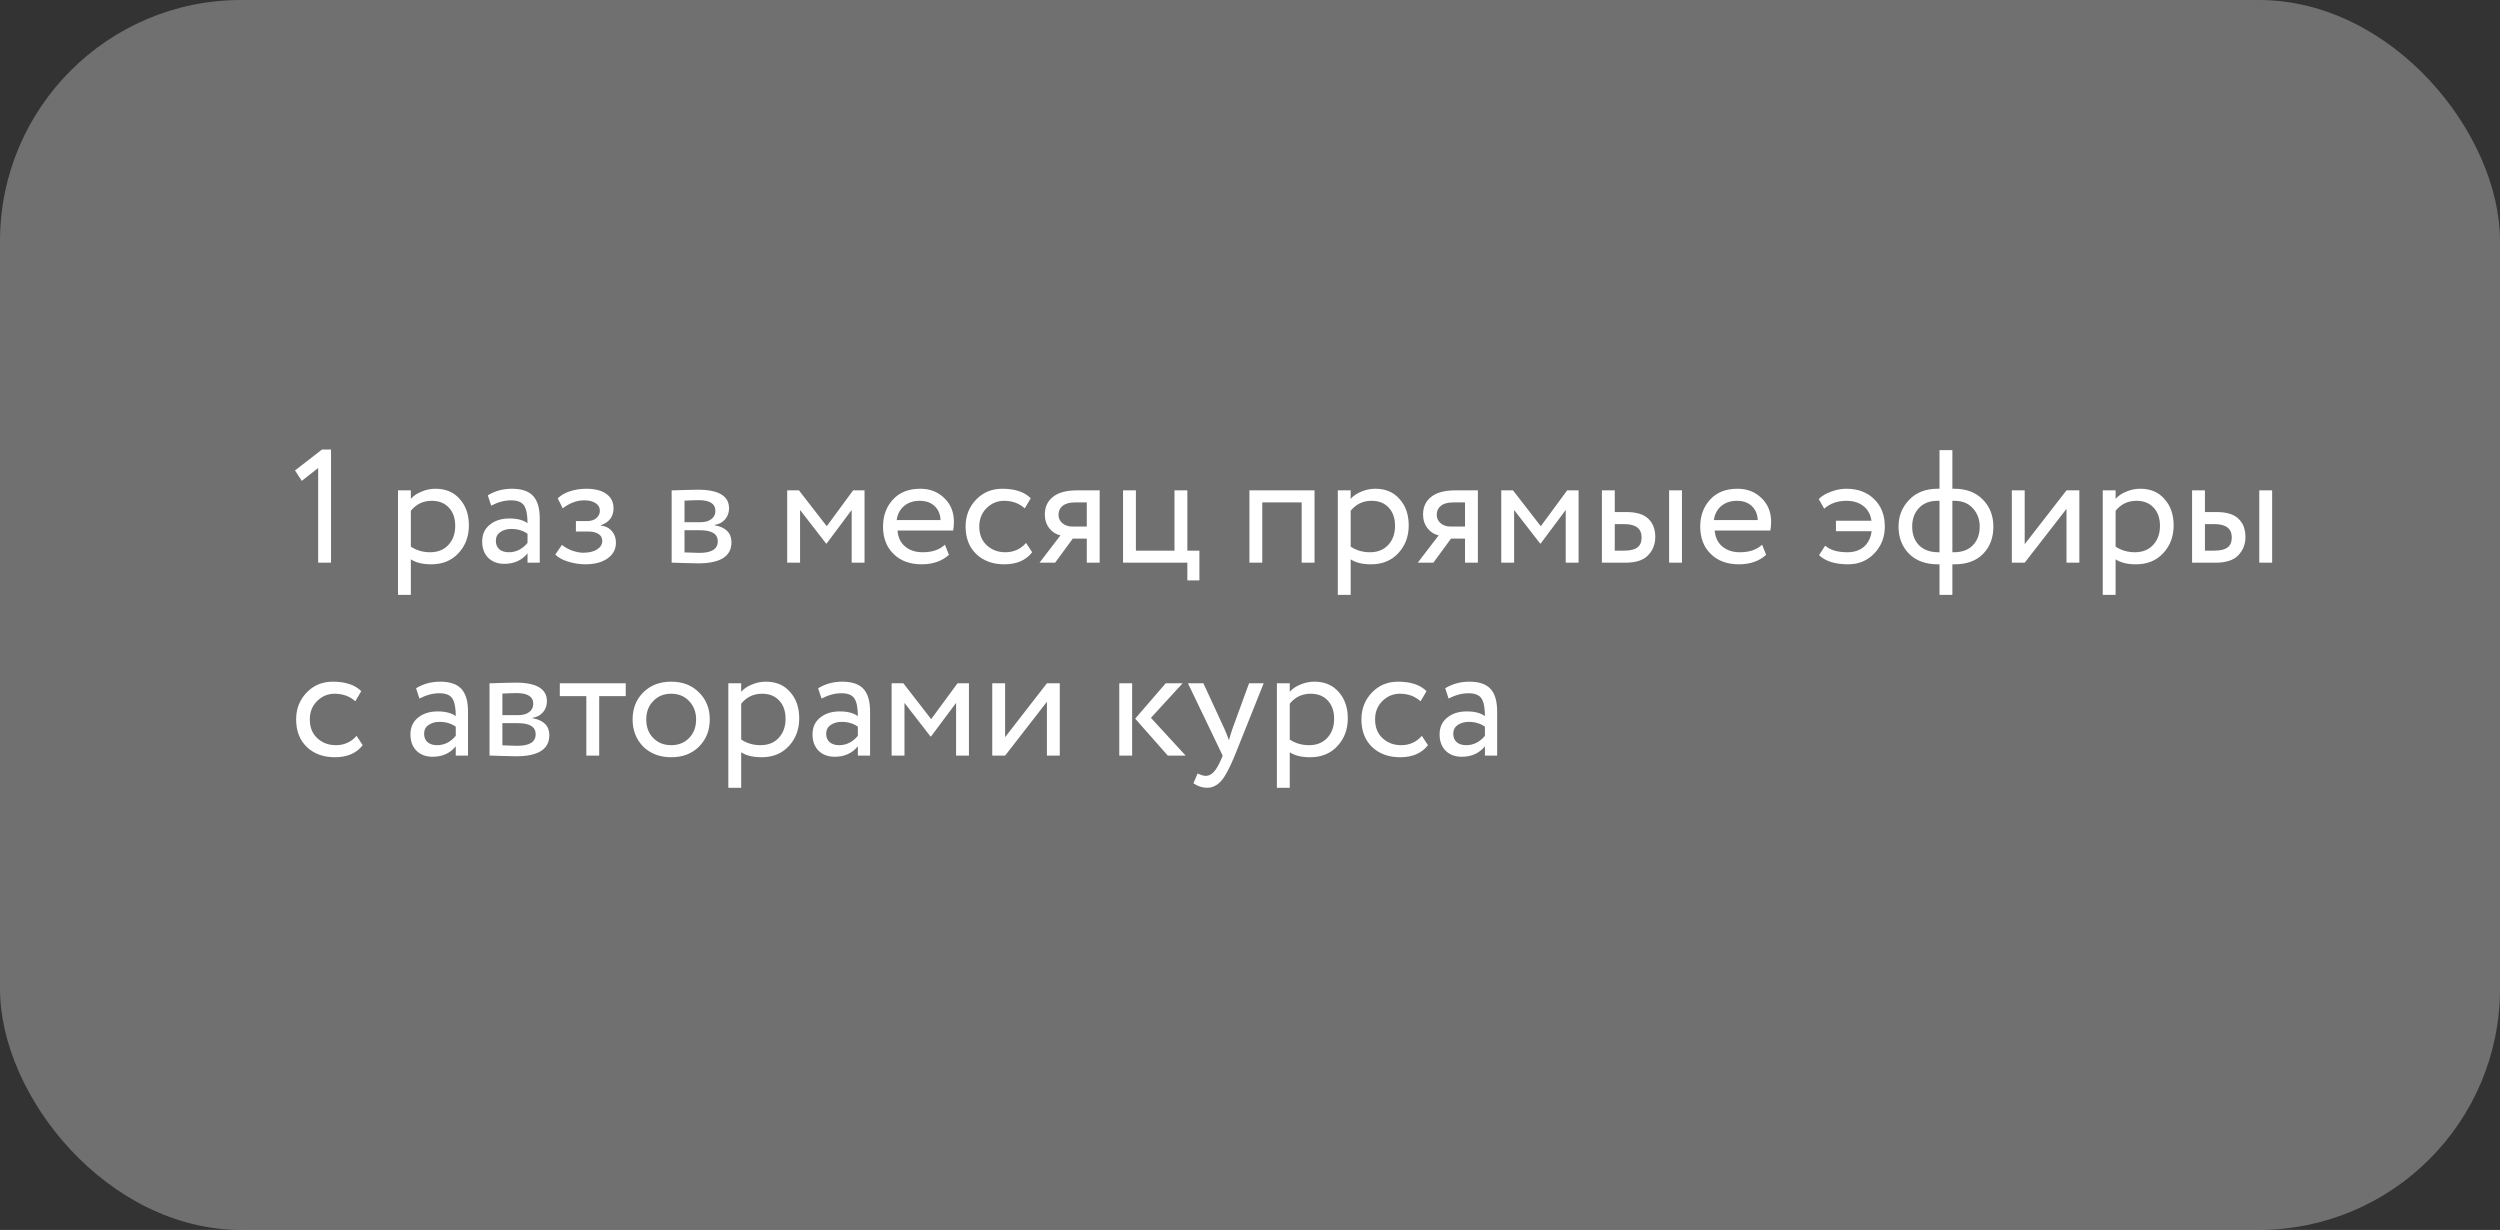 <?xml version="1.0" encoding="UTF-8"?> <svg xmlns="http://www.w3.org/2000/svg" width="311" height="153" viewBox="0 0 311 153" fill="none"><rect x="0" y="0" width="311" height="153" fill="#333333" stroke="none"/> <rect width="311" height="153" rx="30" fill="white" fill-opacity="0.3"></rect> <path d="M37.54 59.82L36.7 58.52L40.06 55.92H41.18V70H39.58V58.22L37.54 59.82ZM51.11 74H49.51V61H51.11V62.06C51.43 61.687 51.87 61.387 52.43 61.16C52.99 60.92 53.57 60.8 54.17 60.8C55.45 60.8 56.457 61.227 57.19 62.08C57.95 62.92 58.33 64.013 58.33 65.36C58.33 66.733 57.897 67.887 57.03 68.82C56.177 69.74 55.05 70.2 53.65 70.2C52.57 70.2 51.724 69.993 51.11 69.58V74ZM53.71 62.3C52.644 62.3 51.777 62.713 51.11 63.54V68C51.817 68.467 52.617 68.7 53.51 68.7C54.457 68.7 55.21 68.4 55.77 67.8C56.344 67.187 56.63 66.393 56.63 65.42C56.63 64.473 56.37 63.72 55.85 63.16C55.33 62.587 54.617 62.3 53.71 62.3ZM61.104 62.9L60.684 61.62C61.577 61.073 62.577 60.8 63.684 60.8C64.897 60.8 65.777 61.1 66.324 61.7C66.87 62.3 67.144 63.227 67.144 64.48V70H65.624V68.84C64.917 69.707 63.957 70.14 62.744 70.14C61.917 70.14 61.25 69.893 60.744 69.4C60.237 68.893 59.984 68.213 59.984 67.36C59.984 66.48 60.297 65.787 60.924 65.28C61.55 64.76 62.37 64.5 63.384 64.5C64.33 64.5 65.077 64.693 65.624 65.08C65.624 64.067 65.484 63.34 65.204 62.9C64.924 62.46 64.384 62.24 63.584 62.24C62.77 62.24 61.944 62.46 61.104 62.9ZM63.304 68.7C64.197 68.7 64.97 68.313 65.624 67.54V66.4C65.064 66 64.39 65.8 63.604 65.8C63.057 65.8 62.597 65.933 62.224 66.2C61.864 66.453 61.684 66.813 61.684 67.28C61.684 67.72 61.824 68.067 62.104 68.32C62.397 68.573 62.797 68.7 63.304 68.7ZM72.803 70.2C72.123 70.2 71.403 70.087 70.643 69.86C69.909 69.62 69.389 69.327 69.083 68.98L69.903 67.78C70.263 68.073 70.689 68.313 71.183 68.5C71.689 68.673 72.15 68.76 72.563 68.76C73.256 68.76 73.823 68.627 74.263 68.36C74.703 68.08 74.923 67.72 74.923 67.28C74.923 66.907 74.763 66.62 74.443 66.42C74.136 66.22 73.71 66.12 73.163 66.12H71.643V64.82H73.063C73.516 64.82 73.889 64.7 74.183 64.46C74.476 64.207 74.623 63.9 74.623 63.54C74.623 63.14 74.45 62.827 74.103 62.6C73.756 62.36 73.29 62.24 72.703 62.24C71.756 62.24 70.856 62.573 70.003 63.24L69.383 62C69.743 61.627 70.243 61.333 70.883 61.12C71.536 60.907 72.223 60.8 72.943 60.8C74.01 60.8 74.836 61.013 75.423 61.44C76.023 61.867 76.323 62.46 76.323 63.22C76.323 64.26 75.796 64.967 74.743 65.34V65.38C75.329 65.447 75.79 65.68 76.123 66.08C76.456 66.467 76.623 66.94 76.623 67.5C76.623 68.327 76.269 68.987 75.563 69.48C74.87 69.96 73.95 70.2 72.803 70.2ZM83.553 70V61C83.62 61 83.713 61 83.833 61C83.953 60.987 84.127 60.98 84.353 60.98C84.58 60.967 84.787 60.96 84.973 60.96C85.96 60.933 86.573 60.92 86.813 60.92C89.4 60.92 90.693 61.693 90.693 63.24C90.693 63.773 90.527 64.233 90.193 64.62C89.86 64.993 89.427 65.22 88.893 65.3V65.34C90.293 65.593 90.993 66.3 90.993 67.46C90.993 69.207 89.613 70.08 86.853 70.08C86.72 70.08 86.133 70.067 85.093 70.04C84.893 70.04 84.673 70.033 84.433 70.02C84.193 70.02 84.007 70.013 83.873 70C83.74 70 83.633 70 83.553 70ZM87.073 65.96H85.153V68.72C86.113 68.76 86.727 68.78 86.993 68.78C88.527 68.78 89.293 68.3 89.293 67.34C89.293 66.42 88.553 65.96 87.073 65.96ZM86.933 62.22C86.547 62.22 85.953 62.24 85.153 62.28V64.96H87.173C87.72 64.96 88.16 64.833 88.493 64.58C88.827 64.327 88.993 63.987 88.993 63.56C88.993 62.667 88.307 62.22 86.933 62.22ZM99.528 70H97.928V61H99.388L102.848 65.46L106.128 61H107.548V70H105.948V63.44L102.828 67.62H102.768L99.528 63.44V70ZM117.548 67.76L118.048 69.02C117.181 69.807 116.054 70.2 114.668 70.2C113.201 70.2 112.034 69.773 111.168 68.92C110.288 68.067 109.848 66.927 109.848 65.5C109.848 64.153 110.261 63.033 111.088 62.14C111.901 61.247 113.034 60.8 114.488 60.8C115.688 60.8 116.681 61.187 117.468 61.96C118.268 62.72 118.668 63.707 118.668 64.92C118.668 65.307 118.634 65.667 118.568 66H111.648C111.714 66.84 112.028 67.5 112.588 67.98C113.161 68.46 113.894 68.7 114.788 68.7C115.961 68.7 116.881 68.387 117.548 67.76ZM114.408 62.3C113.621 62.3 112.968 62.52 112.448 62.96C111.941 63.4 111.641 63.98 111.548 64.7H117.008C116.968 63.953 116.714 63.367 116.248 62.94C115.794 62.513 115.181 62.3 114.408 62.3ZM127.641 67.54L128.401 68.7C127.628 69.7 126.475 70.2 124.941 70.2C123.501 70.2 122.335 69.773 121.441 68.92C120.561 68.067 120.121 66.927 120.121 65.5C120.121 64.18 120.555 63.067 121.421 62.16C122.288 61.253 123.375 60.8 124.681 60.8C126.255 60.8 127.435 61.193 128.221 61.98L127.481 63.24C126.788 62.613 125.928 62.3 124.901 62.3C124.061 62.3 123.335 62.607 122.721 63.22C122.121 63.82 121.821 64.58 121.821 65.5C121.821 66.473 122.128 67.247 122.741 67.82C123.368 68.407 124.141 68.7 125.061 68.7C126.101 68.7 126.961 68.313 127.641 67.54ZM133.997 61H136.797V70H135.197V67H133.457L131.257 70H129.317L131.917 66.6C131.371 66.48 130.911 66.187 130.537 65.72C130.164 65.24 129.977 64.667 129.977 64C129.977 63.08 130.311 62.353 130.977 61.82C131.644 61.273 132.651 61 133.997 61ZM131.677 64.04C131.677 64.467 131.844 64.82 132.177 65.1C132.511 65.367 132.904 65.5 133.357 65.5H135.197V62.5H133.737C133.057 62.5 132.544 62.64 132.197 62.92C131.851 63.2 131.677 63.573 131.677 64.04ZM147.706 70H139.706V61H141.306V68.5H146.106V61H147.706V68.5H149.206V72.2H147.706V70ZM163.528 70H161.928V62.5H157.028V70H155.428V61H163.528V70ZM168.024 74H166.424V61H168.024V62.06C168.344 61.687 168.784 61.387 169.344 61.16C169.904 60.92 170.484 60.8 171.084 60.8C172.364 60.8 173.371 61.227 174.104 62.08C174.864 62.92 175.244 64.013 175.244 65.36C175.244 66.733 174.811 67.887 173.944 68.82C173.091 69.74 171.964 70.2 170.564 70.2C169.484 70.2 168.638 69.993 168.024 69.58V74ZM170.624 62.3C169.558 62.3 168.691 62.713 168.024 63.54V68C168.731 68.467 169.531 68.7 170.424 68.7C171.371 68.7 172.124 68.4 172.684 67.8C173.258 67.187 173.544 66.393 173.544 65.42C173.544 64.473 173.284 63.72 172.764 63.16C172.244 62.587 171.531 62.3 170.624 62.3ZM181.048 61H183.848V70H182.248V67H180.508L178.308 70H176.368L178.968 66.6C178.421 66.48 177.961 66.187 177.588 65.72C177.215 65.24 177.028 64.667 177.028 64C177.028 63.08 177.361 62.353 178.028 61.82C178.695 61.273 179.701 61 181.048 61ZM178.728 64.04C178.728 64.467 178.895 64.82 179.228 65.1C179.561 65.367 179.955 65.5 180.408 65.5H182.248V62.5H180.788C180.108 62.5 179.595 62.64 179.248 62.92C178.901 63.2 178.728 63.573 178.728 64.04ZM188.356 70H186.756V61H188.216L191.676 65.46L194.956 61H196.376V70H194.776V63.44L191.656 67.62H191.596L188.356 63.44V70ZM202.176 70H199.276V61H200.876V63.7H202.356C203.583 63.7 204.483 63.98 205.056 64.54C205.629 65.087 205.916 65.84 205.916 66.8C205.916 67.707 205.616 68.467 205.016 69.08C204.443 69.693 203.496 70 202.176 70ZM209.236 70H207.636V61H209.236V70ZM202.056 65.2H200.876V68.5H202.036C202.796 68.5 203.349 68.367 203.696 68.1C204.043 67.833 204.216 67.42 204.216 66.86C204.216 65.753 203.496 65.2 202.056 65.2ZM219.208 67.76L219.708 69.02C218.841 69.807 217.715 70.2 216.328 70.2C214.861 70.2 213.695 69.773 212.828 68.92C211.948 68.067 211.508 66.927 211.508 65.5C211.508 64.153 211.921 63.033 212.748 62.14C213.561 61.247 214.695 60.8 216.148 60.8C217.348 60.8 218.341 61.187 219.128 61.96C219.928 62.72 220.328 63.707 220.328 64.92C220.328 65.307 220.295 65.667 220.228 66H213.308C213.375 66.84 213.688 67.5 214.248 67.98C214.821 68.46 215.555 68.7 216.448 68.7C217.621 68.7 218.541 68.387 219.208 67.76ZM216.068 62.3C215.281 62.3 214.628 62.52 214.108 62.96C213.601 63.4 213.301 63.98 213.208 64.7H218.668C218.628 63.953 218.375 63.367 217.908 62.94C217.455 62.513 216.841 62.3 216.068 62.3ZM232.831 66.08H228.391V64.78H232.811C232.691 63.98 232.351 63.367 231.791 62.94C231.244 62.513 230.544 62.3 229.691 62.3C228.584 62.3 227.664 62.627 226.931 63.28L226.251 62.08C226.637 61.693 227.151 61.387 227.791 61.16C228.431 60.92 229.057 60.8 229.671 60.8C231.111 60.8 232.264 61.227 233.131 62.08C234.024 62.933 234.471 64.073 234.471 65.5C234.471 66.82 234.037 67.933 233.171 68.84C232.304 69.747 231.217 70.2 229.911 70.2C228.284 70.2 227.077 69.82 226.291 69.06L227.051 67.88C227.664 68.427 228.584 68.7 229.811 68.7C230.651 68.7 231.337 68.473 231.871 68.02C232.404 67.553 232.724 66.907 232.831 66.08ZM242.876 74H241.276V70.2H241.056C239.549 70.2 238.356 69.76 237.476 68.88C236.609 67.987 236.176 66.86 236.176 65.5C236.176 64.207 236.616 63.1 237.496 62.18C238.376 61.26 239.556 60.8 241.036 60.8H241.276V56H242.876V60.8H243.136C244.603 60.8 245.776 61.247 246.656 62.14C247.536 63.033 247.976 64.153 247.976 65.5C247.976 66.9 247.549 68.033 246.696 68.9C245.856 69.767 244.669 70.2 243.136 70.2H242.876V74ZM237.876 65.5C237.876 66.473 238.163 67.253 238.736 67.84C239.323 68.413 240.116 68.7 241.116 68.7H241.276V62.3H241.016C240.043 62.3 239.276 62.6 238.716 63.2C238.156 63.787 237.876 64.553 237.876 65.5ZM243.136 62.3H242.876V68.7H243.056C244.069 68.7 244.856 68.413 245.416 67.84C245.989 67.253 246.276 66.473 246.276 65.5C246.276 64.62 245.996 63.867 245.436 63.24C244.876 62.613 244.109 62.3 243.136 62.3ZM257.072 63.3L251.872 70H250.272V61H251.872V67.7L257.072 61H258.672V70H257.072V63.3ZM263.181 74H261.581V61H263.181V62.06C263.501 61.687 263.941 61.387 264.501 61.16C265.061 60.92 265.641 60.8 266.241 60.8C267.521 60.8 268.527 61.227 269.261 62.08C270.021 62.92 270.401 64.013 270.401 65.36C270.401 66.733 269.967 67.887 269.101 68.82C268.247 69.74 267.121 70.2 265.721 70.2C264.641 70.2 263.794 69.993 263.181 69.58V74ZM265.781 62.3C264.714 62.3 263.847 62.713 263.181 63.54V68C263.887 68.467 264.687 68.7 265.581 68.7C266.527 68.7 267.281 68.4 267.841 67.8C268.414 67.187 268.701 66.393 268.701 65.42C268.701 64.473 268.441 63.72 267.921 63.16C267.401 62.587 266.687 62.3 265.781 62.3ZM275.594 70H272.694V61H274.294V63.7H275.774C277.001 63.7 277.901 63.98 278.474 64.54C279.047 65.087 279.334 65.84 279.334 66.8C279.334 67.707 279.034 68.467 278.434 69.08C277.861 69.693 276.914 70 275.594 70ZM282.654 70H281.054V61H282.654V70ZM275.474 65.2H274.294V68.5H275.454C276.214 68.5 276.767 68.367 277.114 68.1C277.461 67.833 277.634 67.42 277.634 66.86C277.634 65.753 276.914 65.2 275.474 65.2ZM44.36 91.54L45.12 92.7C44.347 93.7 43.193 94.2 41.66 94.2C40.22 94.2 39.053 93.773 38.16 92.92C37.28 92.067 36.84 90.927 36.84 89.5C36.84 88.18 37.273 87.067 38.14 86.16C39.007 85.253 40.093 84.8 41.4 84.8C42.973 84.8 44.153 85.193 44.94 85.98L44.2 87.24C43.507 86.613 42.647 86.3 41.62 86.3C40.78 86.3 40.053 86.607 39.44 87.22C38.84 87.82 38.54 88.58 38.54 89.5C38.54 90.473 38.847 91.247 39.46 91.82C40.087 92.407 40.86 92.7 41.78 92.7C42.82 92.7 43.68 92.313 44.36 91.54ZM52.178 86.9L51.758 85.62C52.651 85.073 53.651 84.8 54.758 84.8C55.971 84.8 56.851 85.1 57.398 85.7C57.944 86.3 58.218 87.227 58.218 88.48V94H56.698V92.84C55.991 93.707 55.031 94.14 53.818 94.14C52.991 94.14 52.325 93.893 51.818 93.4C51.311 92.893 51.058 92.213 51.058 91.36C51.058 90.48 51.371 89.787 51.998 89.28C52.624 88.76 53.444 88.5 54.458 88.5C55.404 88.5 56.151 88.693 56.698 89.08C56.698 88.067 56.558 87.34 56.278 86.9C55.998 86.46 55.458 86.24 54.658 86.24C53.844 86.24 53.018 86.46 52.178 86.9ZM54.378 92.7C55.271 92.7 56.044 92.313 56.698 91.54V90.4C56.138 90 55.465 89.8 54.678 89.8C54.131 89.8 53.671 89.933 53.298 90.2C52.938 90.453 52.758 90.813 52.758 91.28C52.758 91.72 52.898 92.067 53.178 92.32C53.471 92.573 53.871 92.7 54.378 92.7ZM60.897 94V85C60.964 85 61.057 85 61.177 85C61.297 84.987 61.47 84.98 61.697 84.98C61.924 84.967 62.13 84.96 62.317 84.96C63.304 84.933 63.917 84.92 64.157 84.92C66.744 84.92 68.037 85.693 68.037 87.24C68.037 87.773 67.87 88.233 67.537 88.62C67.204 88.993 66.77 89.22 66.237 89.3V89.34C67.637 89.593 68.337 90.3 68.337 91.46C68.337 93.207 66.957 94.08 64.197 94.08C64.064 94.08 63.477 94.067 62.437 94.04C62.237 94.04 62.017 94.033 61.777 94.02C61.537 94.02 61.35 94.013 61.217 94C61.084 94 60.977 94 60.897 94ZM64.417 89.96H62.497V92.72C63.457 92.76 64.07 92.78 64.337 92.78C65.87 92.78 66.637 92.3 66.637 91.34C66.637 90.42 65.897 89.96 64.417 89.96ZM64.277 86.22C63.89 86.22 63.297 86.24 62.497 86.28V88.96H64.517C65.064 88.96 65.504 88.833 65.837 88.58C66.17 88.327 66.337 87.987 66.337 87.56C66.337 86.667 65.65 86.22 64.277 86.22ZM72.94 86.6H69.64V85H77.84V86.6H74.54V94H72.94V86.6ZM80.016 92.88C79.135 91.973 78.695 90.847 78.695 89.5C78.695 88.14 79.135 87.02 80.016 86.14C80.909 85.247 82.069 84.8 83.496 84.8C84.922 84.8 86.076 85.247 86.956 86.14C87.849 87.02 88.296 88.14 88.296 89.5C88.296 90.86 87.849 91.987 86.956 92.88C86.076 93.76 84.922 94.2 83.496 94.2C82.082 94.2 80.922 93.76 80.016 92.88ZM81.275 87.2C80.689 87.787 80.395 88.553 80.395 89.5C80.395 90.447 80.682 91.213 81.255 91.8C81.842 92.4 82.589 92.7 83.496 92.7C84.402 92.7 85.142 92.407 85.716 91.82C86.302 91.22 86.596 90.447 86.596 89.5C86.596 88.58 86.302 87.813 85.716 87.2C85.142 86.6 84.402 86.3 83.496 86.3C82.589 86.3 81.849 86.6 81.275 87.2ZM92.204 98H90.604V85H92.204V86.06C92.524 85.687 92.964 85.387 93.524 85.16C94.084 84.92 94.664 84.8 95.264 84.8C96.544 84.8 97.551 85.227 98.284 86.08C99.044 86.92 99.424 88.013 99.424 89.36C99.424 90.733 98.991 91.887 98.124 92.82C97.271 93.74 96.144 94.2 94.744 94.2C93.664 94.2 92.817 93.993 92.204 93.58V98ZM94.804 86.3C93.737 86.3 92.871 86.713 92.204 87.54V92C92.911 92.467 93.711 92.7 94.604 92.7C95.551 92.7 96.304 92.4 96.864 91.8C97.437 91.187 97.724 90.393 97.724 89.42C97.724 88.473 97.464 87.72 96.944 87.16C96.424 86.587 95.711 86.3 94.804 86.3ZM102.197 86.9L101.777 85.62C102.671 85.073 103.671 84.8 104.777 84.8C105.991 84.8 106.871 85.1 107.417 85.7C107.964 86.3 108.237 87.227 108.237 88.48V94H106.717V92.84C106.011 93.707 105.051 94.14 103.837 94.14C103.011 94.14 102.344 93.893 101.837 93.4C101.331 92.893 101.077 92.213 101.077 91.36C101.077 90.48 101.391 89.787 102.017 89.28C102.644 88.76 103.464 88.5 104.477 88.5C105.424 88.5 106.171 88.693 106.717 89.08C106.717 88.067 106.577 87.34 106.297 86.9C106.017 86.46 105.477 86.24 104.677 86.24C103.864 86.24 103.037 86.46 102.197 86.9ZM104.397 92.7C105.291 92.7 106.064 92.313 106.717 91.54V90.4C106.157 90 105.484 89.8 104.697 89.8C104.151 89.8 103.691 89.933 103.317 90.2C102.957 90.453 102.777 90.813 102.777 91.28C102.777 91.72 102.917 92.067 103.197 92.32C103.491 92.573 103.891 92.7 104.397 92.7ZM112.517 94H110.917V85H112.377L115.837 89.46L119.117 85H120.537V94H118.937V87.44L115.817 91.62H115.757L112.517 87.44V94ZM130.236 87.3L125.036 94H123.436V85H125.036V91.7L130.236 85H131.836V94H130.236V87.3ZM145.017 85H147.117L143.177 89.3L147.497 94H145.277L141.217 89.4L145.017 85ZM140.837 94H139.237V85H140.837V94ZM155.382 85H157.202L153.602 94C152.949 95.587 152.382 96.64 151.902 97.16C151.395 97.72 150.815 98 150.162 98C149.575 98 149.009 97.813 148.462 97.44L148.982 96.22C149.409 96.42 149.742 96.52 149.982 96.52C150.355 96.52 150.689 96.36 150.982 96.04C151.289 95.72 151.595 95.2 151.902 94.48L152.102 94L147.782 85H149.702L152.342 90.72C152.395 90.813 152.575 91.267 152.882 92.08C153.002 91.64 153.142 91.18 153.302 90.7L155.382 85ZM160.446 98H158.846V85H160.446V86.06C160.766 85.687 161.206 85.387 161.766 85.16C162.326 84.92 162.906 84.8 163.506 84.8C164.786 84.8 165.793 85.227 166.526 86.08C167.286 86.92 167.666 88.013 167.666 89.36C167.666 90.733 167.233 91.887 166.366 92.82C165.513 93.74 164.386 94.2 162.986 94.2C161.906 94.2 161.06 93.993 160.446 93.58V98ZM163.046 86.3C161.98 86.3 161.113 86.713 160.446 87.54V92C161.153 92.467 161.953 92.7 162.846 92.7C163.793 92.7 164.546 92.4 165.106 91.8C165.68 91.187 165.966 90.393 165.966 89.42C165.966 88.473 165.706 87.72 165.186 87.16C164.666 86.587 163.953 86.3 163.046 86.3ZM176.88 91.54L177.64 92.7C176.866 93.7 175.713 94.2 174.18 94.2C172.74 94.2 171.573 93.773 170.68 92.92C169.8 92.067 169.36 90.927 169.36 89.5C169.36 88.18 169.793 87.067 170.66 86.16C171.526 85.253 172.613 84.8 173.92 84.8C175.493 84.8 176.673 85.193 177.46 85.98L176.72 87.24C176.026 86.613 175.166 86.3 174.14 86.3C173.3 86.3 172.573 86.607 171.96 87.22C171.36 87.82 171.06 88.58 171.06 89.5C171.06 90.473 171.366 91.247 171.98 91.82C172.606 92.407 173.38 92.7 174.3 92.7C175.34 92.7 176.2 92.313 176.88 91.54ZM180.205 86.9L179.785 85.62C180.678 85.073 181.678 84.8 182.785 84.8C183.998 84.8 184.878 85.1 185.425 85.7C185.972 86.3 186.245 87.227 186.245 88.48V94H184.725V92.84C184.018 93.707 183.058 94.14 181.845 94.14C181.018 94.14 180.352 93.893 179.845 93.4C179.338 92.893 179.085 92.213 179.085 91.36C179.085 90.48 179.398 89.787 180.025 89.28C180.652 88.76 181.472 88.5 182.485 88.5C183.432 88.5 184.178 88.693 184.725 89.08C184.725 88.067 184.585 87.34 184.305 86.9C184.025 86.46 183.485 86.24 182.685 86.24C181.872 86.24 181.045 86.46 180.205 86.9ZM182.405 92.7C183.298 92.7 184.072 92.313 184.725 91.54V90.4C184.165 90 183.492 89.8 182.705 89.8C182.158 89.8 181.698 89.933 181.325 90.2C180.965 90.453 180.785 90.813 180.785 91.28C180.785 91.72 180.925 92.067 181.205 92.32C181.498 92.573 181.898 92.7 182.405 92.7Z" fill="white"></path> </svg> 